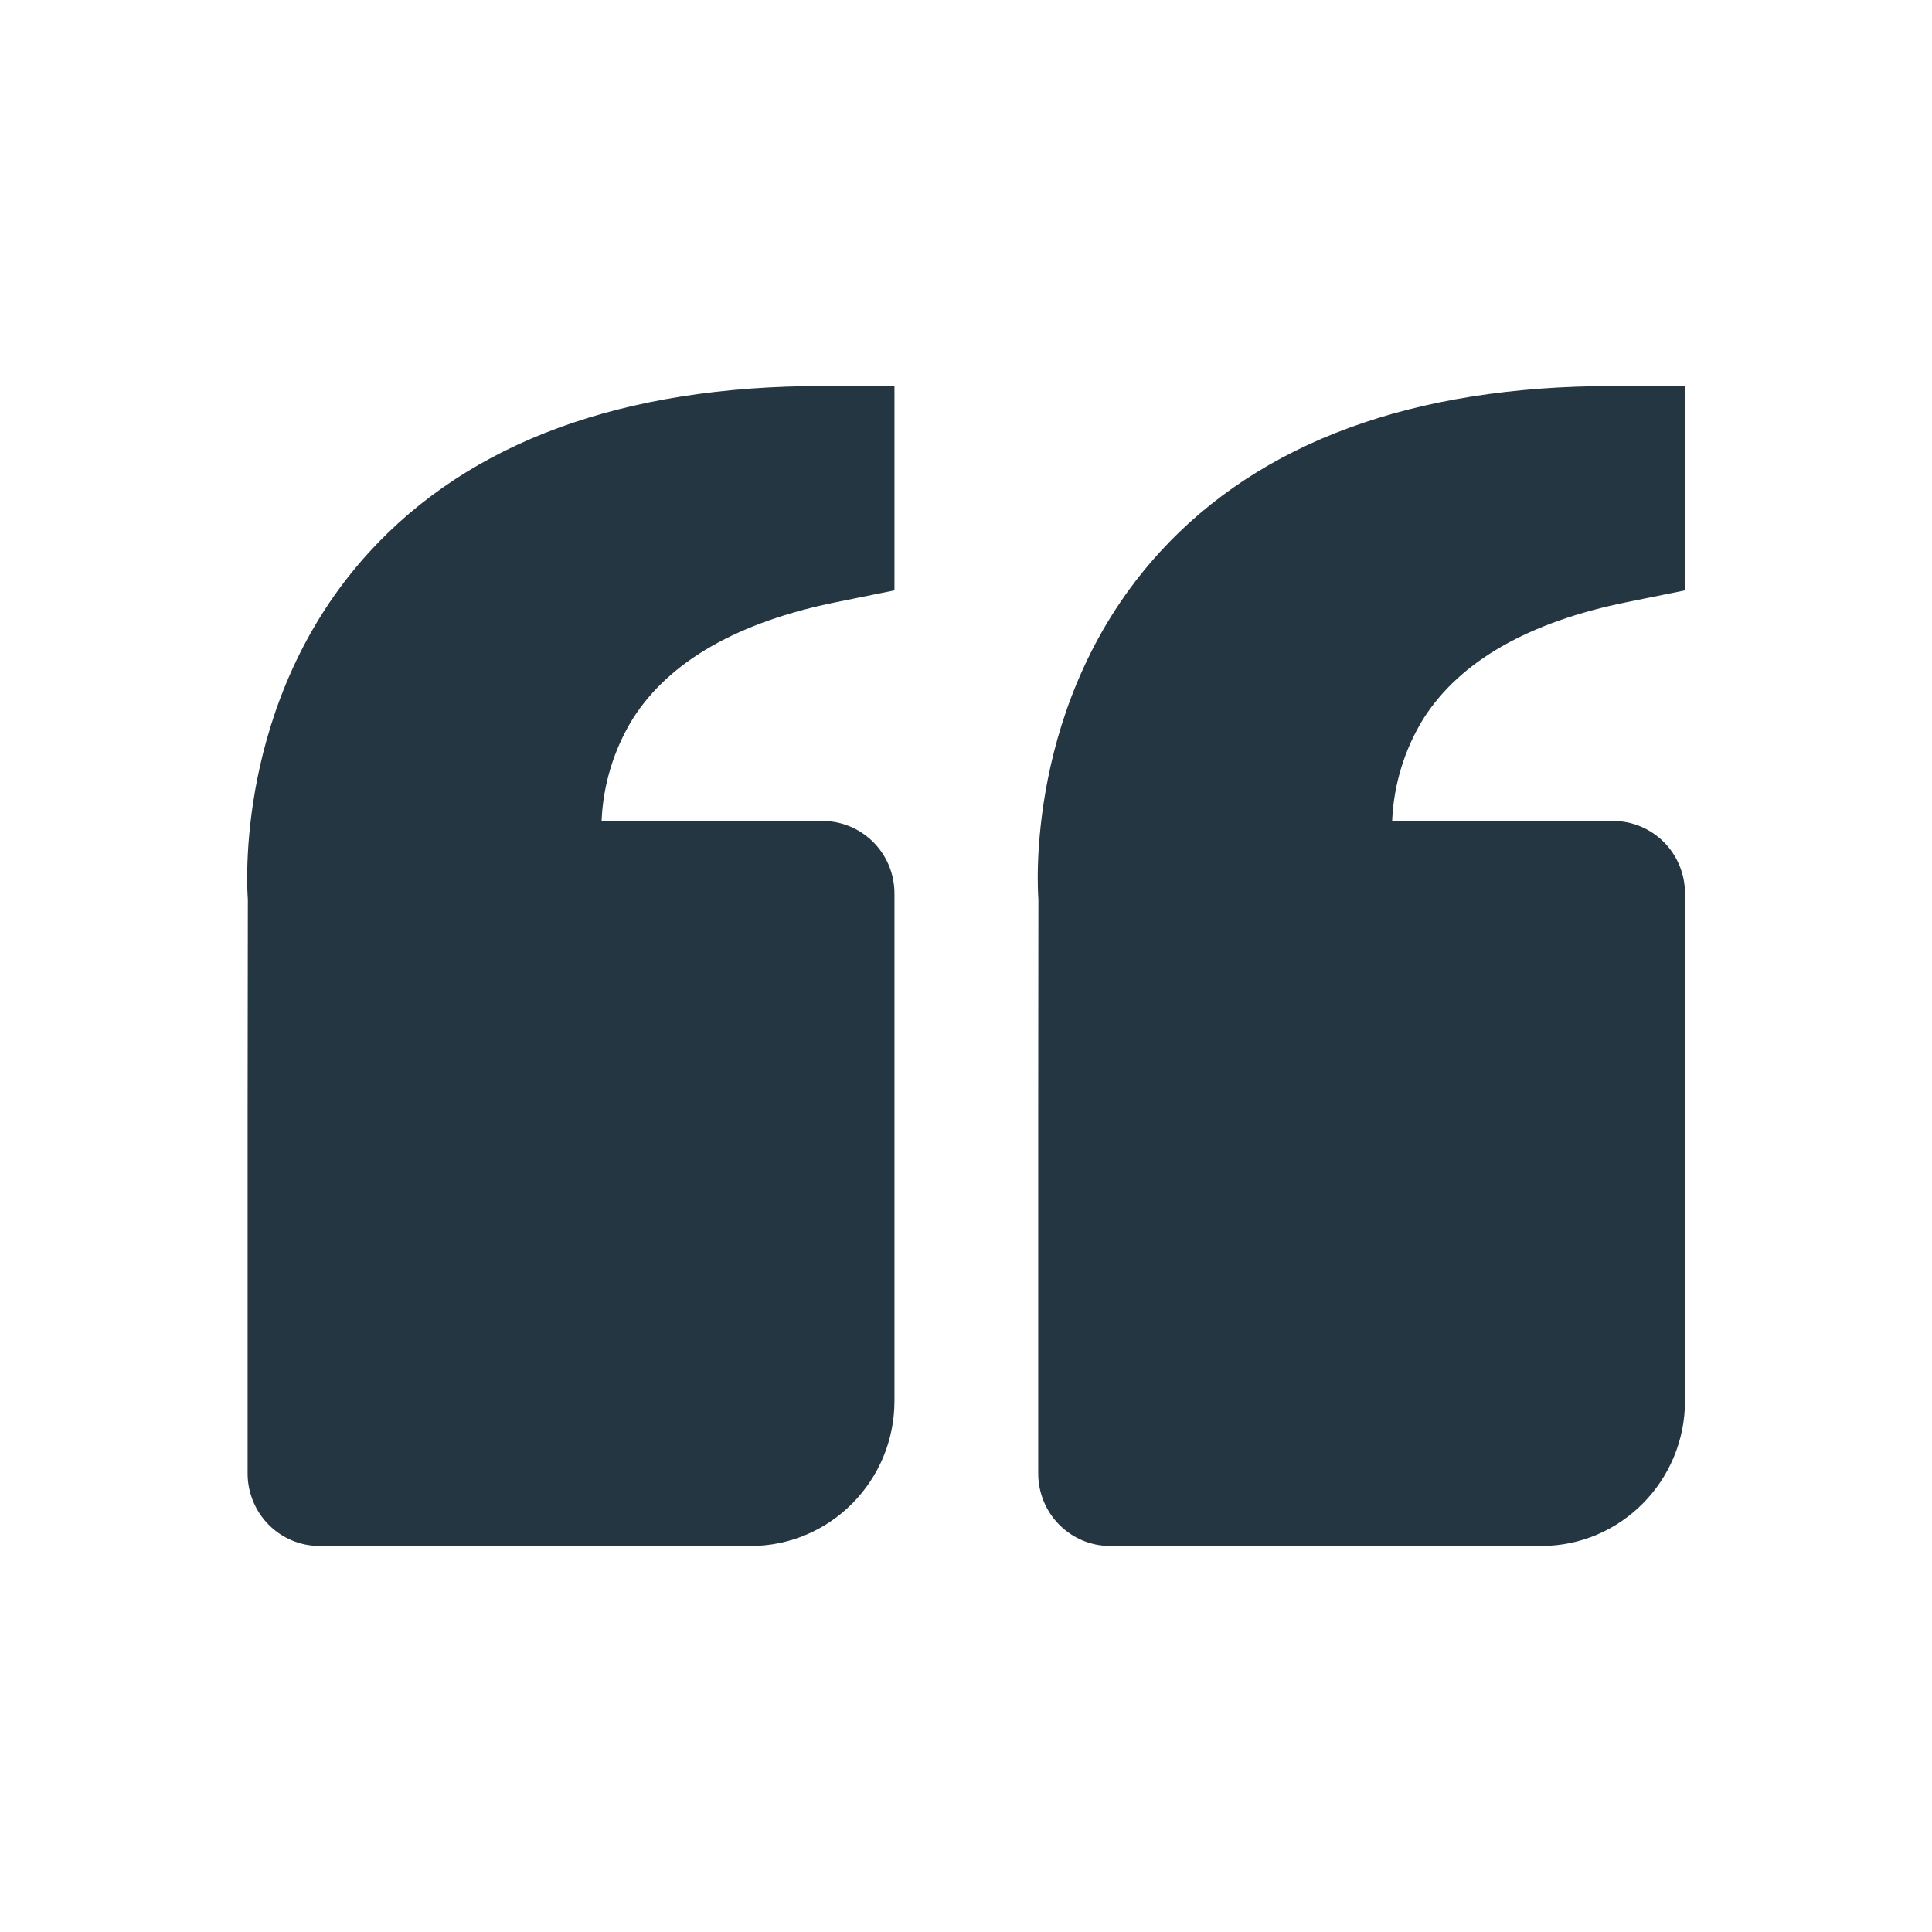 <svg width="32" height="32" viewBox="0 0 32 32" fill="none" xmlns="http://www.w3.org/2000/svg">
<path d="M6.114 9.146C7.784 7.319 10.312 6.394 13.624 6.394H14.815V9.778L13.858 9.972C12.227 10.301 11.092 10.948 10.485 11.898C10.169 12.409 9.989 12.995 9.964 13.598H13.624C13.94 13.598 14.243 13.725 14.466 13.95C14.69 14.175 14.815 14.48 14.815 14.799V23.204C14.815 24.529 13.747 25.606 12.434 25.606H5.292C4.976 25.606 4.673 25.479 4.45 25.254C4.227 25.029 4.101 24.723 4.101 24.405V18.401L4.105 14.896C4.094 14.763 3.868 11.605 6.114 9.146ZM25.529 25.606H18.386C18.07 25.606 17.768 25.479 17.544 25.254C17.321 25.029 17.196 24.723 17.196 24.405V18.401L17.199 14.896C17.189 14.763 16.962 11.605 19.209 9.146C20.879 7.319 23.406 6.394 26.719 6.394H27.909V9.778L26.952 9.972C25.322 10.301 24.187 10.948 23.58 11.898C23.263 12.409 23.084 12.995 23.058 13.598H26.719C27.035 13.598 27.337 13.725 27.561 13.95C27.784 14.175 27.909 14.48 27.909 14.799V23.204C27.909 24.529 26.842 25.606 25.529 25.606Z" fill="#243641"/>
</svg>
